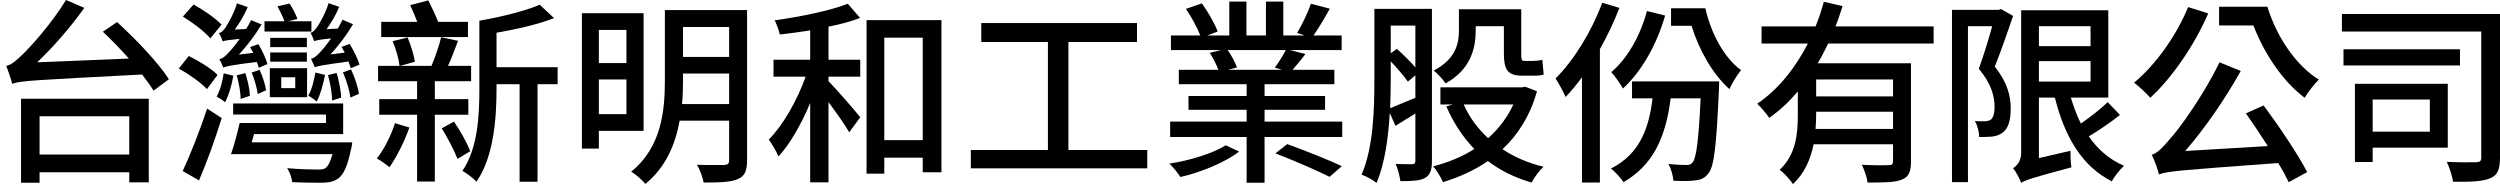 <?xml version="1.0" encoding="utf-8"?>
<!-- Generator: Adobe Illustrator 19.2.1, SVG Export Plug-In . SVG Version: 6.00 Build 0)  -->
<svg version="1.1" id="レイヤー_1" xmlns="http://www.w3.org/2000/svg" xmlns:xlink="http://www.w3.org/1999/xlink" x="0px"
	 y="0px" viewBox="0 260.14 841.889 63.264" enable-background="new 0 260.14 841.889 63.264" xml:space="preserve">
<g>
	<path d="M39.415,267.575c6.239,5.642,14.006,13.807,17.458,19.25l-5.178,3.85c-0.996-1.66-2.323-3.518-3.85-5.443
		c-36.509,1.925-40.757,2.057-43.745,3.12c-0.265-1.261-1.328-4.315-1.991-6.04c1.593-0.266,3.252-1.66,5.443-3.784
		c2.323-2.19,9.824-10.356,14.67-18.387l6.174,2.655c-4.78,6.705-10.422,13.143-15.865,18.321l30.867-1.261
		c-2.854-3.187-5.908-6.373-8.762-9.028L39.415,267.575z M7.087,293.397h43.014v28.145H43.53v-3.386H13.327v3.518H7.087V293.397z
		 M13.327,299.304v12.878H43.53v-12.878H13.327z"/>
	<path d="M69.689,290.144c-1.925-2.124-6.174-5.111-9.492-6.903l3.385-4.248c3.385,1.66,7.7,4.315,9.691,6.373L69.689,290.144z
		 M61.525,317.758c2.389-5.112,5.775-13.608,8.231-21.042l4.912,3.186c-2.124,6.838-4.979,14.803-7.634,20.977L61.525,317.758z
		 M70.818,273.084c-1.793-2.257-5.908-5.311-9.227-7.368l3.584-4.049c3.319,1.792,7.435,4.647,9.426,6.771L70.818,273.084z
		 M78.584,285.63c-0.531,3.186-1.593,6.704-2.788,8.961c-0.597-0.598-1.991-1.461-2.854-1.925c1.261-2.257,1.991-5.111,2.389-7.833
		L78.584,285.63z M87.147,282.975c-0.133-0.597-0.398-1.328-0.664-1.991c-8.696,1.128-10.356,1.46-11.285,1.925
		c-0.199-0.597-0.863-2.058-1.328-2.854c1.062-0.133,1.991-0.996,3.12-2.19c0.664-0.664,2.19-2.456,3.717-4.647
		c-3.916,0.398-5.045,0.598-5.709,0.863c-0.199-0.664-0.796-2.124-1.328-2.788c0.797-0.133,1.461-0.797,2.19-1.726
		c0.598-0.996,2.988-4.78,3.917-8.298l3.651,1.261c-1.128,2.589-2.721,5.377-4.381,7.567l3.85-0.199
		c0.597-0.996,1.195-1.991,1.66-2.987l3.518,1.461c-2.124,3.584-4.846,7.169-7.634,10.156l4.846-0.598
		c-0.332-0.664-0.73-1.328-1.062-1.925l2.788-0.996c1.261,2.058,2.589,4.979,3.053,6.705L87.147,282.975z M118.611,308.066
		c0,0-0.133,1.593-0.398,2.324c-1.128,5.51-2.456,8.43-4.182,9.758c-1.526,1.128-3.053,1.46-5.51,1.526
		c-1.991,0-6.041,0-10.156-0.199c-0.066-1.461-0.796-3.385-1.659-4.713c4.049,0.399,8.364,0.465,10.023,0.465
		c1.461,0,2.124,0,2.854-0.465c0.929-0.664,1.66-2.124,2.39-4.713H77.788c1.062-2.987,2.124-7.036,2.921-10.488h29.074v-2.854
		H78.518v-3.717h37.04v10.288H85.554l-0.797,2.788H118.611z M81.04,293.463c0-2.124-0.598-5.443-1.328-7.966l2.92-0.73
		c0.797,2.456,1.461,5.643,1.527,7.634L81.04,293.463z M86.815,291.804c-0.265-1.858-1.062-4.846-2.058-7.235l2.656-0.929
		c1.062,2.19,1.925,5.111,2.19,6.903L86.815,291.804z M104.871,270.761H89.072v-3.452h6.704c-0.465-1.46-1.526-3.518-2.323-5.045
		l4.049-0.929c1.062,1.527,2.191,3.85,2.656,5.178l-3.054,0.797h7.767V270.761z M90.865,283.108h12.546v9.758H90.865V283.108z
		 M103.344,276.005H90.997v-3.12h12.347V276.005z M90.997,277.797h12.347v3.12H90.997V277.797z M94.715,289.812h4.713v-3.651h-4.713
		V289.812z M109.451,285.365c-0.598,3.186-1.593,6.705-2.788,8.961c-0.664-0.597-1.992-1.527-2.854-1.992
		c1.261-2.19,1.925-5.045,2.39-7.766L109.451,285.365z M118.147,283.108c-0.199-0.598-0.465-1.394-0.797-2.257
		c-8.696,1.195-10.355,1.527-11.351,1.925c-0.199-0.531-0.863-2.058-1.261-2.854c0.93-0.133,1.925-0.929,3.12-2.257
		c0.597-0.664,2.124-2.39,3.651-4.58c-3.85,0.398-4.978,0.597-5.709,0.929c-0.199-0.664-0.797-2.124-1.261-2.854
		c0.73-0.066,1.394-0.73,2.124-1.726c0.664-0.929,2.987-4.713,3.983-8.231l3.585,1.261c-1.062,2.589-2.655,5.31-4.248,7.501
		l3.784-0.199c0.531-0.996,1.128-1.992,1.593-2.987l3.519,1.527c-2.124,3.584-4.78,7.169-7.634,10.156l4.846-0.598
		c-0.332-0.597-0.73-1.328-1.062-1.925l2.721-0.996c1.394,2.257,2.788,5.111,3.319,6.97L118.147,283.108z M111.841,293.994
		c0-2.124-0.597-5.775-1.394-8.563l2.921-0.73c0.797,2.722,1.46,6.174,1.526,8.298L111.841,293.994z M118.213,283.506
		c1.261,2.656,2.39,6.107,2.655,8.231l-2.854,1.261c-0.266-2.257-1.328-5.775-2.522-8.497L118.213,283.506z"/>
	<path d="M137.868,303.088c-1.66,4.647-4.315,9.957-6.705,13.342c-0.996-0.797-2.987-2.256-4.248-2.92
		c2.456-3.12,4.713-7.634,6.107-11.883L137.868,303.088z M146.431,298.773v22.503h-5.974v-22.503h-12.745v-5.243h12.745v-6.04
		h-13.143v-5.178h7.235c-0.265-2.257-1.194-5.709-2.323-8.298l5.045-1.261c1.062,2.589,2.124,5.974,2.456,8.165l-4.912,1.394h10.488
		c1.194-2.788,2.589-6.837,3.252-9.625l5.709,1.195c-1.129,2.921-2.257,5.974-3.385,8.43h7.766v5.178h-12.214v6.04h11.285v5.243
		H146.431z M157.583,272.62h-29.207v-5.111h12.147c-0.73-1.859-1.593-3.983-2.389-5.642l6.107-1.593
		c1.129,2.257,2.456,5.045,3.319,7.235h10.024V272.62z M152.87,301.097c2.19,3.12,4.447,7.301,5.509,9.956l-4.315,2.589
		c-1.062-2.788-3.319-7.103-5.31-10.289L152.87,301.097z M187.786,288.484h-6.771v32.858h-6.041v-32.858h-7.767v1.593
		c0,9.559-0.863,22.835-6.771,31.265c-0.929-1.129-3.452-2.987-4.713-3.651c5.244-7.7,5.709-18.919,5.709-27.614V267.11
		c7.368-1.261,15.533-3.319,20.312-5.377l4.846,4.514c-5.443,2.124-12.612,3.717-19.383,4.912v11.617h20.578V288.484z"/>
	<path d="M201.665,304.217v5.974h-5.708v-45.603h20.777v39.629H201.665z M201.665,270.23v11.152h9.293V270.23H201.665z
		 M210.958,298.574v-11.683h-9.293v11.683H210.958z M251.583,314.107c0,3.519-0.797,5.377-3.054,6.306
		c-2.323,1.062-5.974,1.194-11.55,1.194c-0.332-1.659-1.328-4.447-2.257-5.974c3.983,0.133,8.032,0.067,9.227,0.067
		c1.128-0.067,1.593-0.465,1.593-1.66v-13.275h-16.661c-1.394,7.833-4.647,15.732-11.55,21.308
		c-0.929-1.194-3.319-3.319-4.779-4.115c10.355-8.364,11.351-20.844,11.351-30.933v-23.499h27.681V314.107z M245.542,295.189V284.9
		h-15.533v2.19c0,2.589-0.066,5.31-0.332,8.098H245.542z M230.009,269.234v10.09h15.533v-10.09H230.009z"/>
	<path d="M279.004,280.253h10.687v5.708h-10.687v1.527c2.589,2.589,9.16,10.156,10.687,12.147l-3.717,5.045
		c-1.328-2.39-4.381-6.638-6.97-10.156v27.017h-6.174v-26.685c-2.987,7.037-6.771,13.807-10.687,17.989
		c-0.664-1.726-2.124-4.116-3.252-5.709c4.846-4.846,9.625-13.342,12.413-21.175h-10.82v-5.708h12.347v-9.891
		c-3.452,0.597-6.97,0.996-10.223,1.394c-0.265-1.328-1.062-3.385-1.726-4.779c8.696-1.195,18.719-3.253,24.627-5.576l4.116,4.78
		c-3.12,1.195-6.771,2.19-10.621,2.921V280.253z M317.04,266.911v51.245h-6.306v-4.912h-12.944v5.377h-5.974v-51.71H317.04z
		 M310.734,307.336v-34.518h-12.944v34.518H310.734z"/>
	<path d="M386.347,310.655v6.174h-59.411v-6.174h25.955v-36.376h-22.437v-6.373h52.44v6.373h-23.1v36.376H386.347z"/>
	<path d="M417.286,311.187c-4.647,3.584-12.944,7.036-19.782,8.562c-0.863-1.327-2.456-3.385-3.717-4.514
		c6.704-0.996,14.737-3.452,18.985-6.174L417.286,311.187z M452.003,301.097v5.178H425.85v15.4h-6.041v-15.4h-25.756v-5.178h25.756
		v-3.983h-19.582v-4.646h19.582v-3.983h-22.835v-4.846h13.342c-0.664-1.66-1.792-3.983-2.92-5.709l3.85-0.929h-16.927v-4.912h9.891
		c-0.996-2.589-2.987-6.24-4.846-8.961l5.377-1.859c2.058,2.854,4.381,6.903,5.31,9.492l-3.519,1.328h7.435v-11.417h5.775v11.417
		h6.573v-11.417h5.841v11.417h7.235l-2.588-0.863c1.593-2.656,3.651-6.837,4.646-9.825l6.373,1.66
		c-1.793,3.253-3.784,6.572-5.51,9.028h9.493v4.912h-17.392l5.178,1.328c-1.461,1.992-2.987,3.784-4.314,5.311h14.072v4.846H425.85
		v3.983h20.378v4.646H425.85v3.983H452.003z M413.435,277.001c1.328,1.859,2.589,4.315,3.121,5.842l-2.987,0.797h18.122l-2.389-0.73
		c1.261-1.66,2.788-4.182,3.717-5.908H413.435z M433.483,308.664c5.842,2.124,13.939,5.31,18.387,7.434l-4.116,3.585
		c-4.116-2.058-12.214-5.576-18.255-7.899L433.483,308.664z"/>
	<path d="M482.212,314.372c0,2.854-0.53,4.647-2.256,5.642c-1.726,0.996-4.248,1.129-8.364,1.129
		c-0.199-1.526-0.863-4.248-1.593-5.775c2.522,0.067,4.846,0.067,5.575,0.067c0.797,0,1.063-0.332,1.063-1.195v-15.865l-6.705,4.116
		l-1.925-4.315c-0.465,8.231-1.659,17.06-4.447,23.565c-1.129-0.995-3.651-2.323-5.045-2.788c4.049-9.227,4.314-22.37,4.314-32.061
		v-23.764h19.383V314.372z M468.338,286.759c0,2.987-0.066,6.373-0.198,9.824c2.323-0.929,5.31-2.19,8.497-3.518v-7.567
		l-2.522,2.124c-1.261-1.792-3.585-4.514-5.776-6.837V286.759z M468.338,268.77v9.293l2.058-1.461
		c2.125,1.859,4.515,4.248,6.24,6.24V268.77H468.338z M517.592,290.874c-2.323,8.23-6.372,14.603-11.616,19.516
		c3.983,2.655,8.629,4.646,13.807,5.907c-1.394,1.261-3.185,3.651-3.982,5.31c-5.642-1.593-10.555-4.049-14.737-7.235
		c-4.514,3.12-9.691,5.444-15.134,7.103c-0.731-1.659-2.125-4.049-3.319-5.31c4.911-1.261,9.691-3.186,13.873-5.842
		c-3.916-4.049-7.036-8.895-9.426-14.338l2.19-0.664h-4.182v-5.775h27.481l1.063-0.199L517.592,290.874z M496.949,270.496
		c0,6.04-1.793,13.143-10.157,17.724c-0.73-1.195-2.854-3.519-3.983-4.315c7.369-3.85,8.497-9.028,8.497-13.475v-7.169h20.977
		v14.869c0,1.858,0.067,2.522,0.929,2.522h3.187c0.797,0,2.19-0.133,2.987-0.398l0.465,4.979c-0.863,0.332-2.19,0.398-3.319,0.398
		h-3.849c-5.112,0-6.24-2.125-6.24-7.567v-9.094h-9.492V270.496z M492.899,295.322c1.925,4.315,4.713,8.098,8.231,11.351
		c3.518-3.12,6.439-6.903,8.497-11.351H492.899z"/>
	<path d="M545.346,262.795c-1.793,4.647-4.049,9.426-6.571,13.873v44.939h-6.041v-35.446c-1.793,2.456-3.651,4.713-5.51,6.638
		c-0.597-1.46-2.39-4.779-3.385-6.239c6.239-6.174,12.147-15.865,15.732-25.49L545.346,262.795z M578.934,287.555
		c0,0,0,1.792-0.066,2.589c-0.863,19.051-1.593,26.088-3.584,28.411c-1.195,1.593-2.523,2.124-4.315,2.323
		c-1.726,0.265-4.514,0.265-7.435,0.133c-0.133-1.659-0.73-4.049-1.726-5.642c2.655,0.265,4.979,0.332,6.041,0.332
		c0.996,0,1.593-0.133,2.19-0.929c1.129-1.394,1.991-6.97,2.655-21.507h-10.09c-1.726,13.675-6.239,22.636-15.865,28.211
		c-0.797-1.261-2.92-3.584-4.248-4.58c8.829-4.447,12.678-12.148,14.006-23.631h-6.903v-5.708H578.934z M560.746,265.384
		c-2.854,9.824-7.899,18.786-14.206,24.561c-0.73-1.328-2.721-4.248-3.916-5.51c5.51-4.713,9.758-12.28,12.015-20.578
		L560.746,265.384z M574.287,262.928c1.925,8.497,6.306,16.661,12.015,20.843c-1.261,1.461-3.054,4.448-3.917,6.373
		c-5.642-5.045-10.223-13.143-12.745-21.308h-6.903v-5.908H574.287z"/>
	<path d="M615.648,274.81c-1.129,2.257-2.257,4.514-3.518,6.638h31.398v33.057c0,3.319-0.664,5.179-3.054,6.108
		c-2.323,0.995-6.04,0.995-11.55,0.995c-0.199-1.659-1.129-4.314-1.925-5.974c3.916,0.199,7.899,0.199,9.027,0.133
		c1.129,0,1.461-0.331,1.461-1.327v-5.709h-26.751c-0.995,4.979-3.053,9.825-6.97,13.409c-0.796-1.394-3.252-3.983-4.447-4.846
		c5.575-5.112,6.107-12.347,6.107-18.521v-7.832c-2.854,3.385-6.041,6.372-9.625,8.895c-0.929-1.394-2.788-3.585-4.049-4.779
		c7.301-4.912,12.944-12.28,17.059-20.246h-15.599v-5.775H611.4c1.129-2.788,2.058-5.576,2.788-8.297l6.306,1.46
		c-0.73,2.257-1.461,4.58-2.39,6.837h33.058v5.775H615.648z M637.487,303.553v-5.775h-25.888v1.129c0,1.46-0.067,3.053-0.199,4.646
		H637.487z M637.487,286.891h-25.888v5.709h25.888V286.891z"/>
	<path d="M677.919,265.517c-1.858,5.443-4.116,11.948-6.174,17.06c4.381,5.443,5.377,10.09,5.377,14.139
		c0,3.85-0.797,6.637-2.722,8.098c-0.995,0.73-2.124,1.129-3.584,1.328c-1.194,0.133-2.854,0.133-4.315,0.133
		c0-1.527-0.53-3.851-1.46-5.377c1.394,0.067,2.456,0.133,3.452,0.067c0.73,0,1.394-0.199,1.924-0.531
		c0.93-0.73,1.261-2.39,1.261-4.381c0-3.385-1.062-7.766-5.31-12.745c1.593-4.381,3.319-9.957,4.515-14.338h-8.166v52.507h-5.376
		v-58.016h15.665l0.863-0.265L677.919,265.517z M713.896,298.84c-3.186,2.589-7.169,5.244-10.488,7.235
		c3.053,4.381,6.97,7.833,11.882,9.891c-1.327,1.195-3.319,3.651-4.116,5.244c-10.156-5.112-15.931-15.202-19.184-28.211h-5.376
		v20.379l10.62-2.457c0,1.726,0.067,4.183,0.332,5.576c-13.276,3.518-15.533,4.314-16.927,5.243
		c-0.466-1.394-1.793-3.85-2.722-4.978c1.129-0.664,2.722-2.257,2.722-5.111v-48.059h29.34v29.406h-12.612
		c0.929,3.053,1.992,5.974,3.386,8.761c3.12-2.19,6.771-4.978,9.027-7.235L713.896,298.84z M686.615,268.969v6.705h17.391v-6.705
		H686.615z M686.615,287.622h17.391v-6.903h-17.391V287.622z"/>
	<path d="M743.641,264.654c-4.713,10.82-12.215,21.706-19.516,28.411c-1.063-1.261-3.851-3.85-5.444-5.111
		c7.235-5.974,14.139-15.666,18.189-25.424L743.641,264.654z M762.293,295.654c5.31,7.169,11.551,16.462,14.67,22.437l-6.24,3.385
		c-0.929-1.925-2.057-4.049-3.518-6.439c-33.257,2.456-37.239,2.722-40.16,3.851c-0.265-1.395-1.526-4.847-2.456-6.638
		c1.991-0.531,3.784-2.522,6.372-5.576c2.722-2.92,11.152-14.47,16.463-25.556l7.169,2.921c-5.443,9.692-12.081,19.316-18.719,26.95
		l27.813-1.66c-2.456-3.85-5.045-7.7-7.368-11.019L762.293,295.654z M763.554,262.397c3.054,9.957,9.426,19.648,17.325,24.561
		c-1.461,1.394-3.651,4.182-4.78,6.107c-7.501-5.642-13.607-14.935-17.259-24.361h-11.551v-6.306H763.554z"/>
	<path d="M841.889,313.178c0,3.916-0.797,5.974-3.252,6.97c-2.522,1.128-6.638,1.261-12.546,1.194
		c-0.266-1.793-1.261-4.912-2.125-6.704c4.248,0.198,8.696,0.198,9.957,0.133c1.261-0.067,1.659-0.399,1.659-1.66v-42.35h-46.931
		v-5.907h53.237V313.178z M828.414,282.178h-39.231v-5.443h39.231V282.178z M799.008,309.859v4.846h-5.974v-26.353h31.265v21.507
		H799.008z M799.008,293.662v10.82h19.25v-10.82H799.008z"/>
</g>
</svg>
